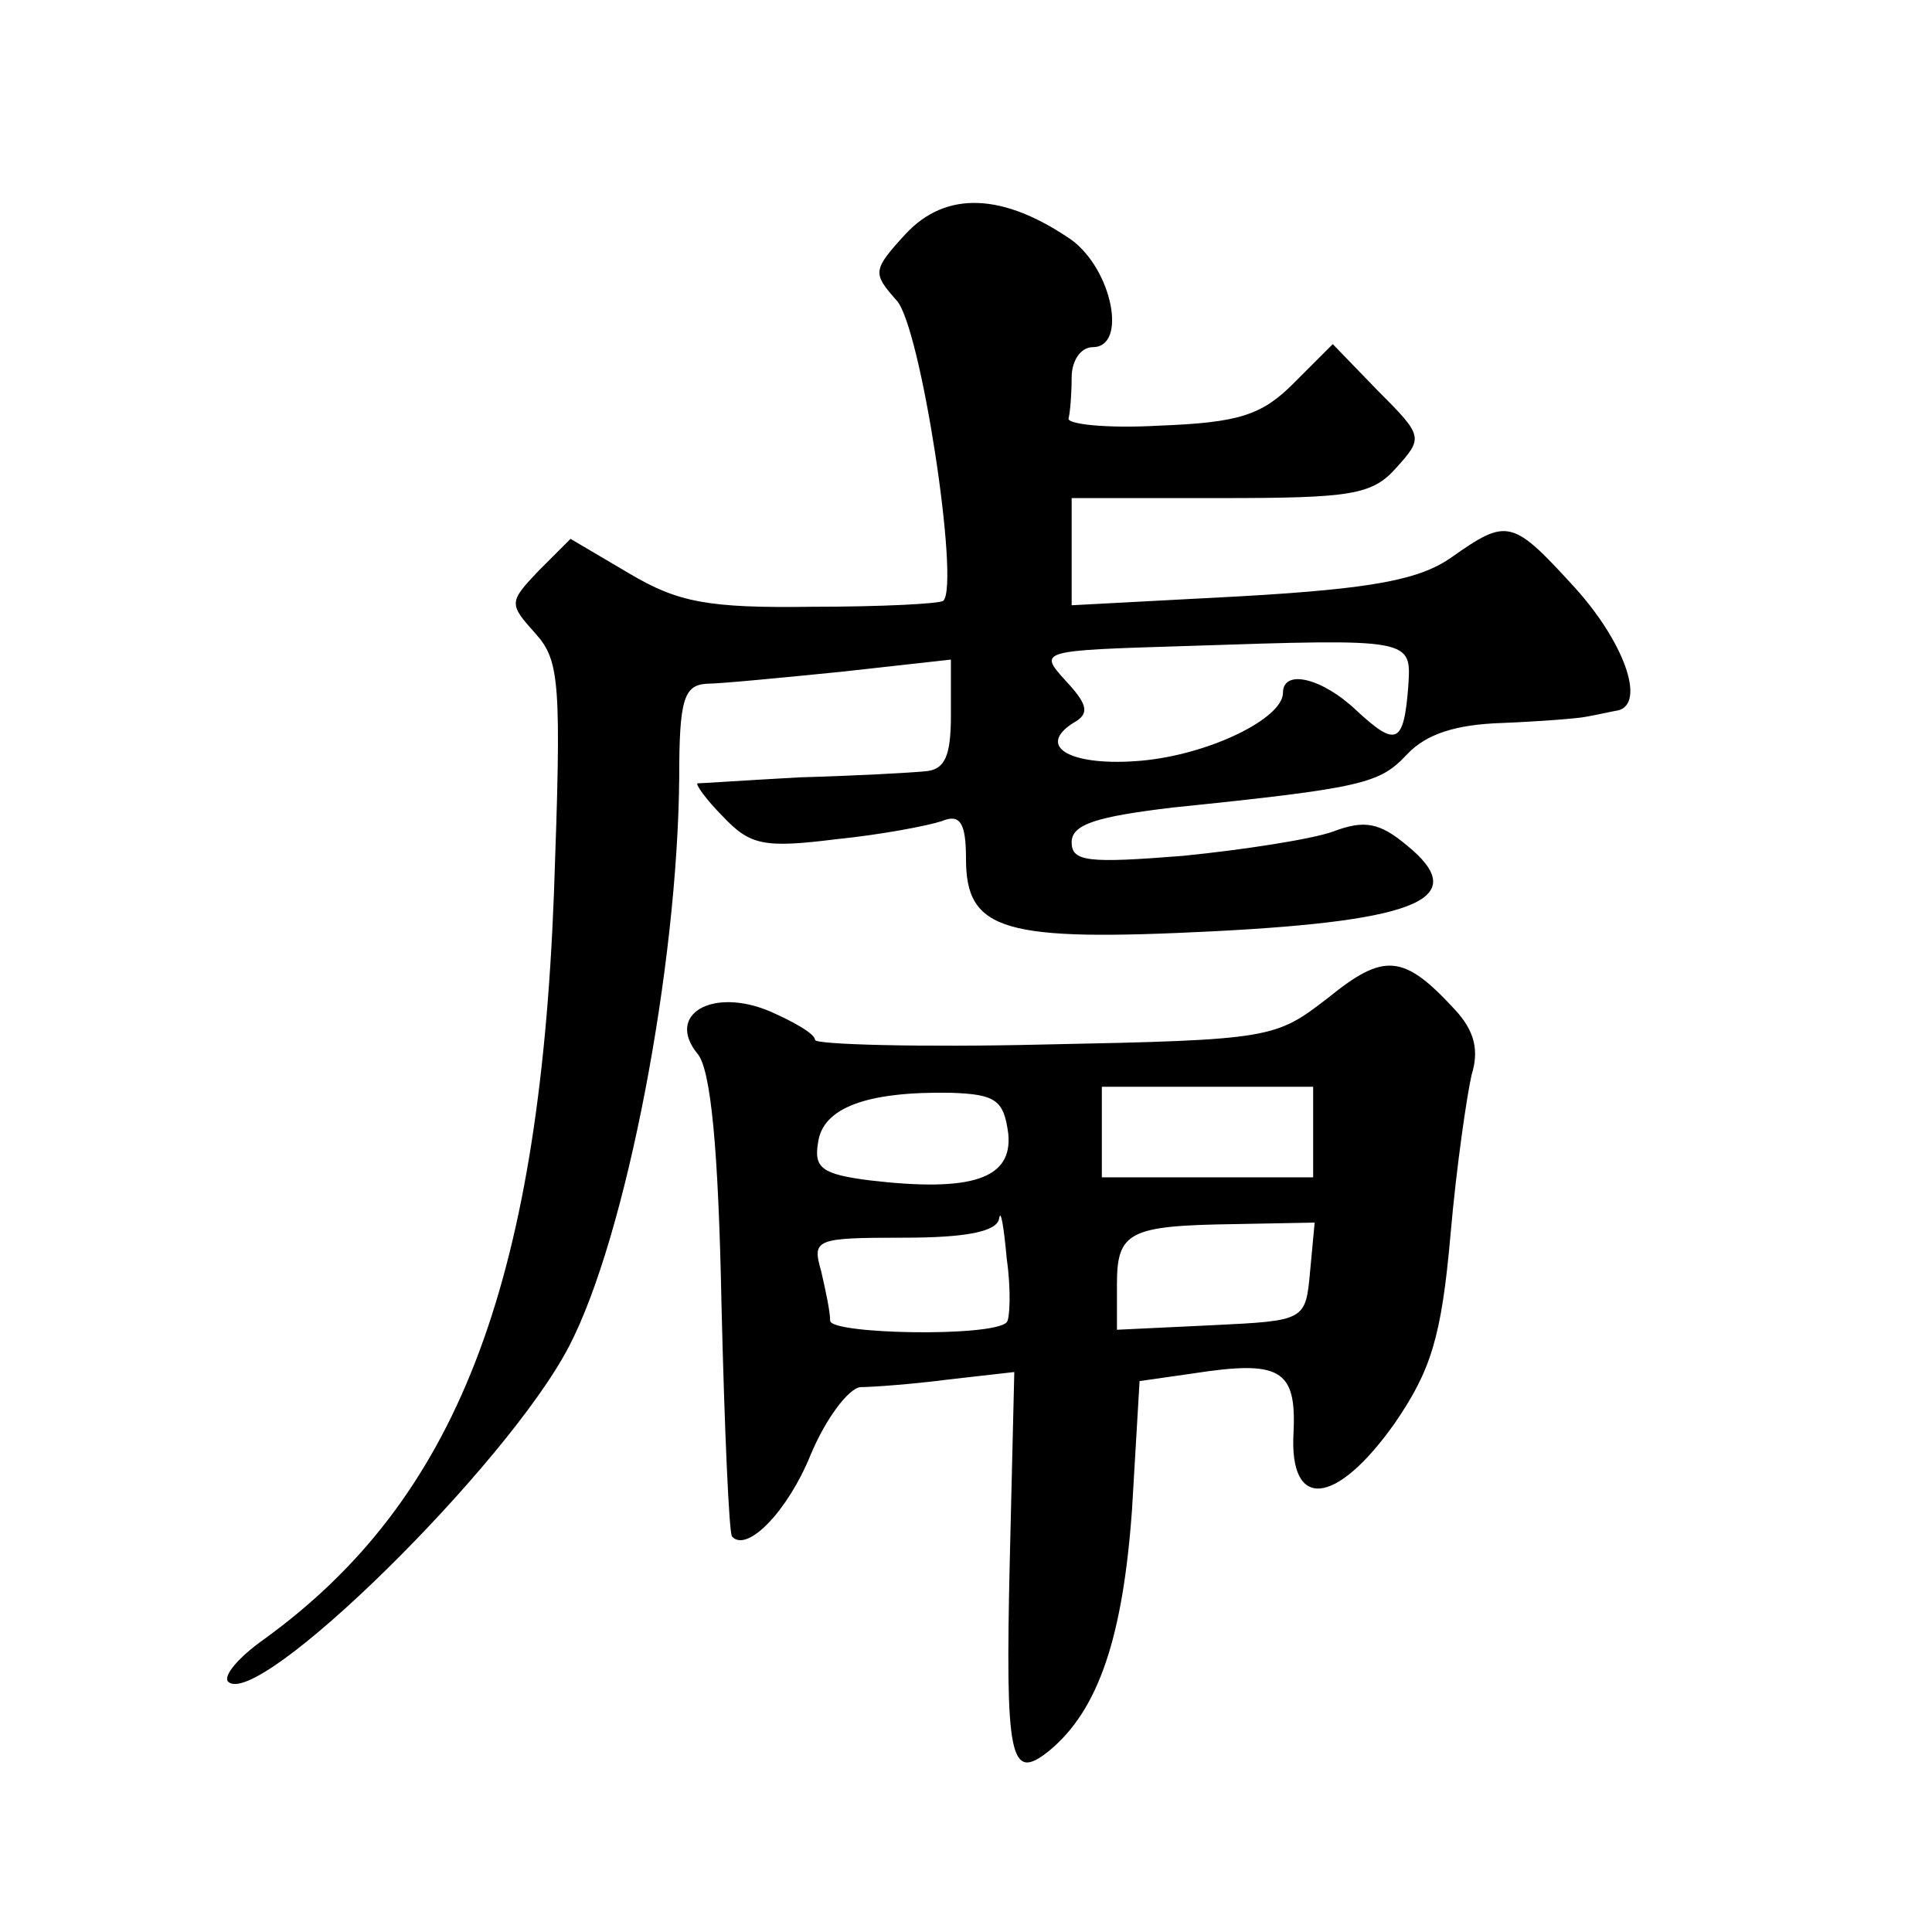 <?xml version="1.0" standalone="no"?>
<!DOCTYPE svg PUBLIC "-//W3C//DTD SVG 20010904//EN"
 "http://www.w3.org/TR/2001/REC-SVG-20010904/DTD/svg10.dtd">
<svg version="1.0" xmlns="http://www.w3.org/2000/svg"
 width="128pt" height="128pt" viewBox="0 0 128 128"
 preserveAspectRatio="xMidYMid meet">
<g transform="translate(0,128) scale(0.1,-0.1)"
fill="#0" stroke="none">
<path d="M600 1125 c-22 -24 -22 -26 -6 -44 16 -17 42 -188 31 -199 -2 -2 -41 -4
-87 -4 -69 -1 -89 3 -121 22 l-39 23 -21 -21 c-20 -21 -20 -22 -2 -42 16 -18 17
-33 12 -172 -10 -261 -65 -402 -192 -494 -17 -12 -27 -24 -24 -28 19 -20 185 143
226 222 38 73 72 252 73 377 0 51 3 61 18 62 9 0 50 4 90 8 l72 8 0 -37 c0 -27
-4 -36 -17 -37 -10 -1 -47 -3 -83 -4 -36 -2 -66 -4 -68 -4 -1 -1 6 -11 17 -22 18
-19 27 -21 75 -15 30 3 61 9 70 12 12 5 16 -1 16 -25 0 -48 25 -55 164 -48 137
7 171 22 128 57 -18 15 -28 17 -49 9 -14 -5 -59 -12 -99 -16 -63 -5 -74 -4 -74
9 0 12 17 17 67 23 127 13 137 16 155 35 13 14 33 20 63 21 25 1 50 3 55 4 6 1
15 3 20 4 21 2 8 43 -26 81 -42 46 -45 47 -82 21 -21 -15 -52 -21 -139 -26 l-113
-6 0 35 0 36 98 0 c87 0 101 2 117 20 18 20 18 21 -12 51 l-30 31 -26 -26 c-21
-21 -36 -26 -89 -28 -35 -2 -62 1 -60 5 1 4 2 16 2 27 0 11 6 20 14 20 23 0 13
51 -14 71 -45 31 -83 33 -110 4z m333 -300 c-3 -38 -8 -40 -34 -16 -23 22 -49 28
-49 12 0 -17 -49 -41 -94 -45 -46 -4 -70 9 -45 25 11 6 10 12 -5 28 -18 20 -18
20 80 23 151 5 149 5 147 -27z M880 619 c-35 -27 -37 -28 -188 -31 -83 -2 -152
0 -152 3 0 4 -14 12 -30 19 -38 16 -69 -2 -48 -28 9 -10 14 -64 16 -166 2 -83 5
-152 7 -154 10 -11 37 17 52 54 10 24 25 44 33 45 8 0 35 2 58 5 l44 5 -3 -125
c-3 -131 0 -147 26 -126 33 27 49 76 55 160 l5 85 35 5 c58 9 69 3 67 -39 -3 -52
28 -49 67 6 24 35 31 57 37 125 4 46 11 93 14 106 5 16 2 29 -11 43 -34 37 -47
38 -84 8z m-212 -90 c3 -30 -24 -39 -92 -31 -31 4 -37 8 -34 25 3 23 32 34 88 33
30 -1 35 -5 38 -27z m202 1 l0 -30 -70 0 -70 0 0 30 0 30 70 0 70 0 0 -30z m-203
-126 c-9 -10 -117 -8 -117 1 0 6 -3 20 -6 33 -6 21 -4 22 55 22 41 0 62 4 63 13
1 6 3 -5 5 -27 3 -21 2 -40 0 -42z m201 34 c-3 -33 -3 -33 -65 -36 l-63 -3 0 30
c0 35 8 39 78 40 l53 1 -3 -32z"/>
</g>
</svg>
